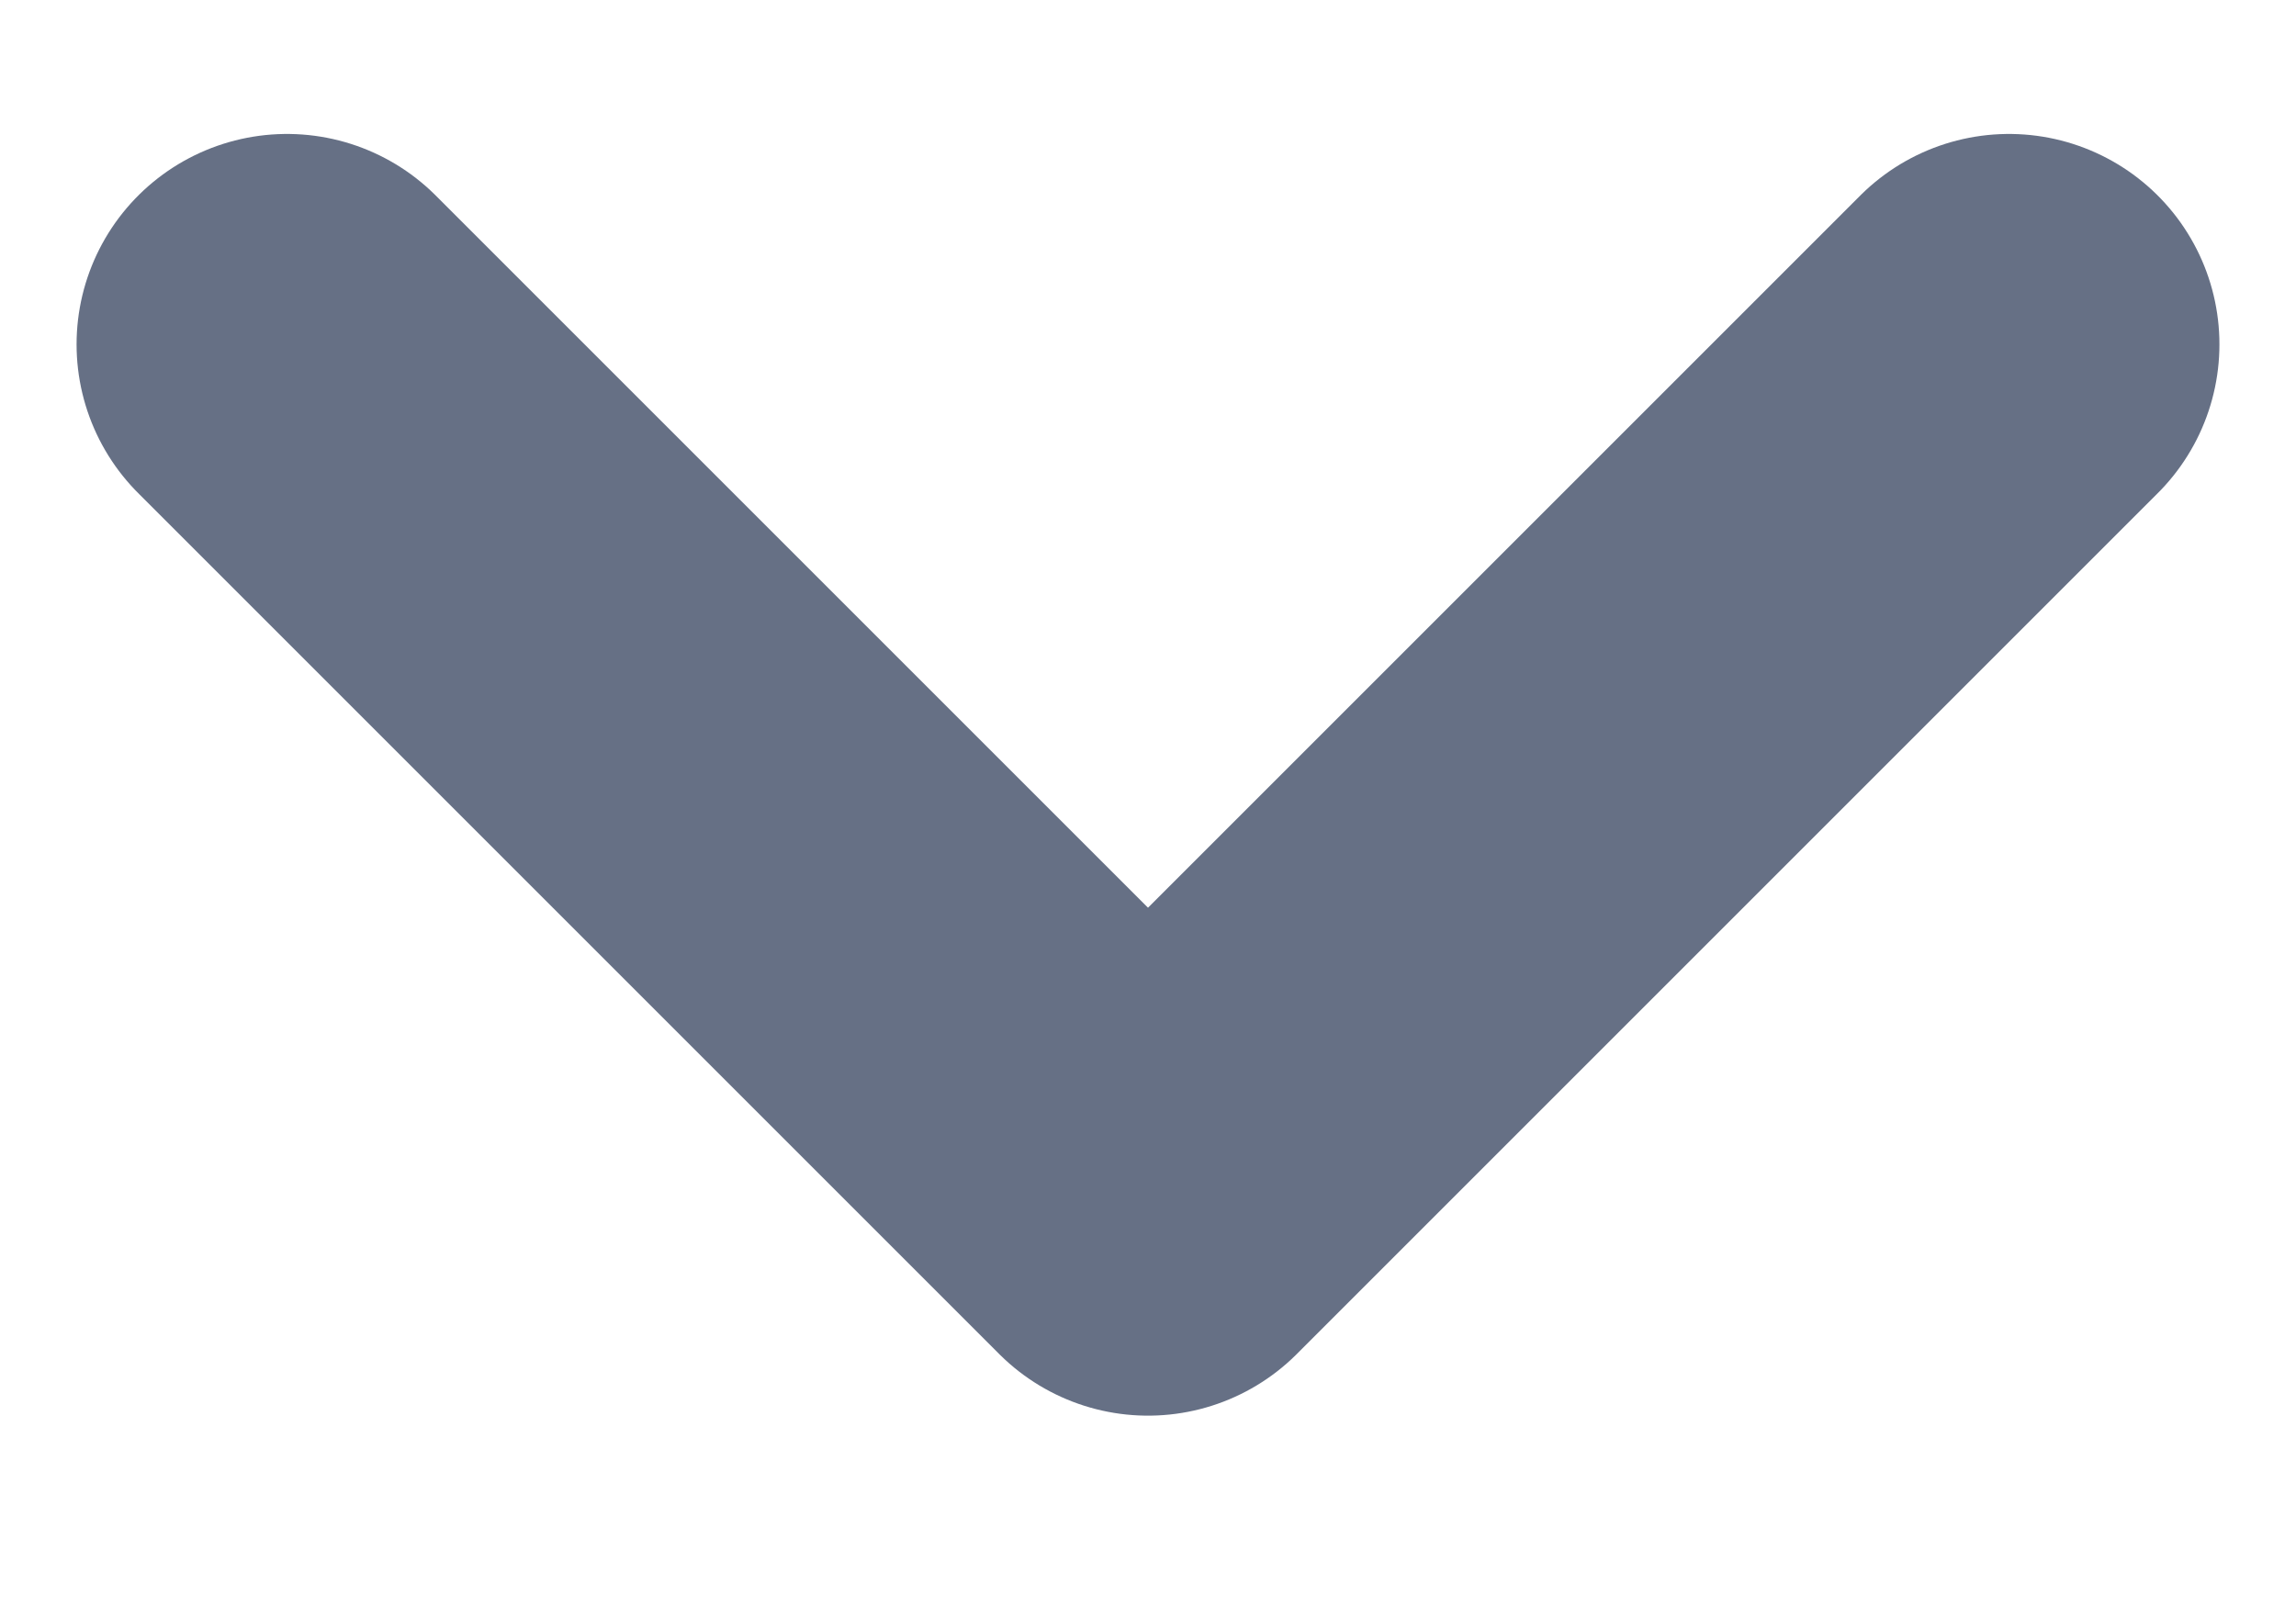 <svg width="10" height="7" viewBox="0 0 10 7" fill="none" xmlns="http://www.w3.org/2000/svg">
<path d="M1.25 1.5L5 5.25L8.75 1.5" stroke="#667085" stroke-width="1.833" stroke-linecap="round" stroke-linejoin="round"/>
</svg>
